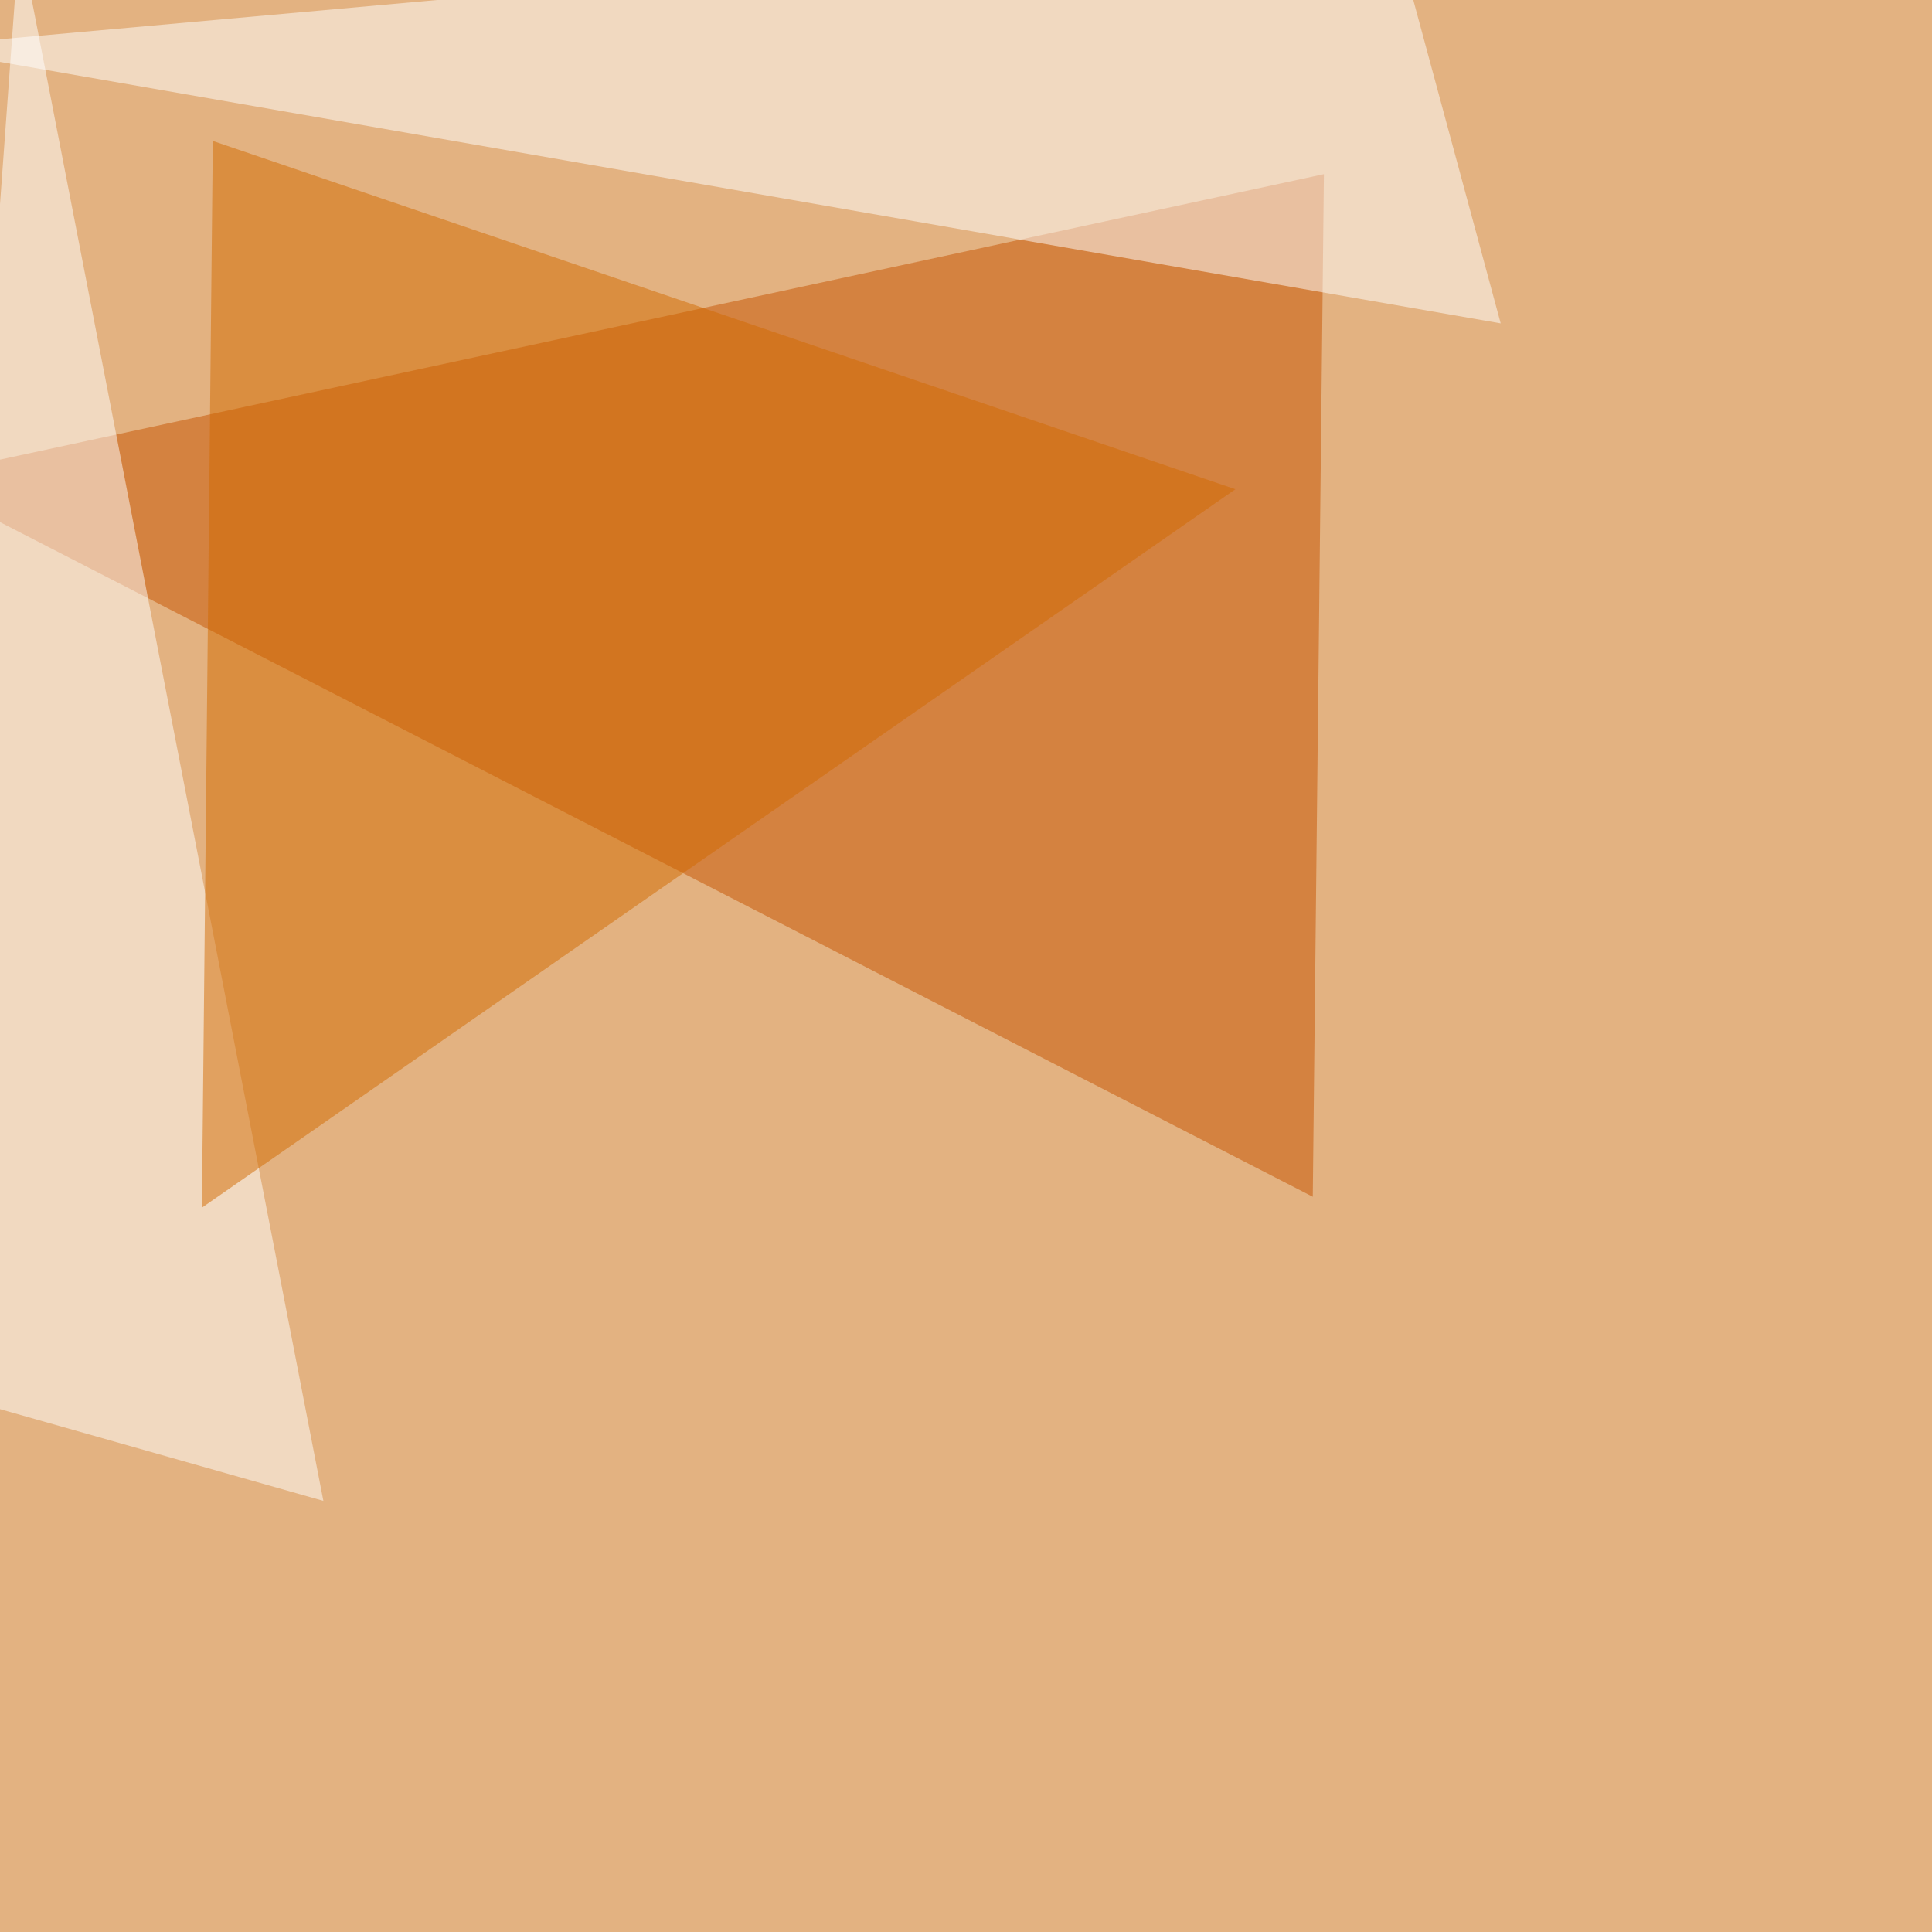 <svg xmlns="http://www.w3.org/2000/svg" width="1024" height="1024"><filter id="a"><feGaussianBlur stdDeviation="55"/></filter><rect width="100%" height="100%" fill="#e3b281"/><g filter="url(#a)"><g fill-opacity=".5"><path fill="#c65200" d="M701.7 92.3l-5.9 542-741.2-380.9z"/><path fill="#fff" d="M795.4 171.4L736.8-45.4-45.4 24.9z"/><path fill="#fff" d="M10.3-33.7L-45.4 734l216.8 61.5z"/><path fill="#d36b00" d="M107 640.1l5.8-565.4 542 184.6z"/></g></g></svg>
